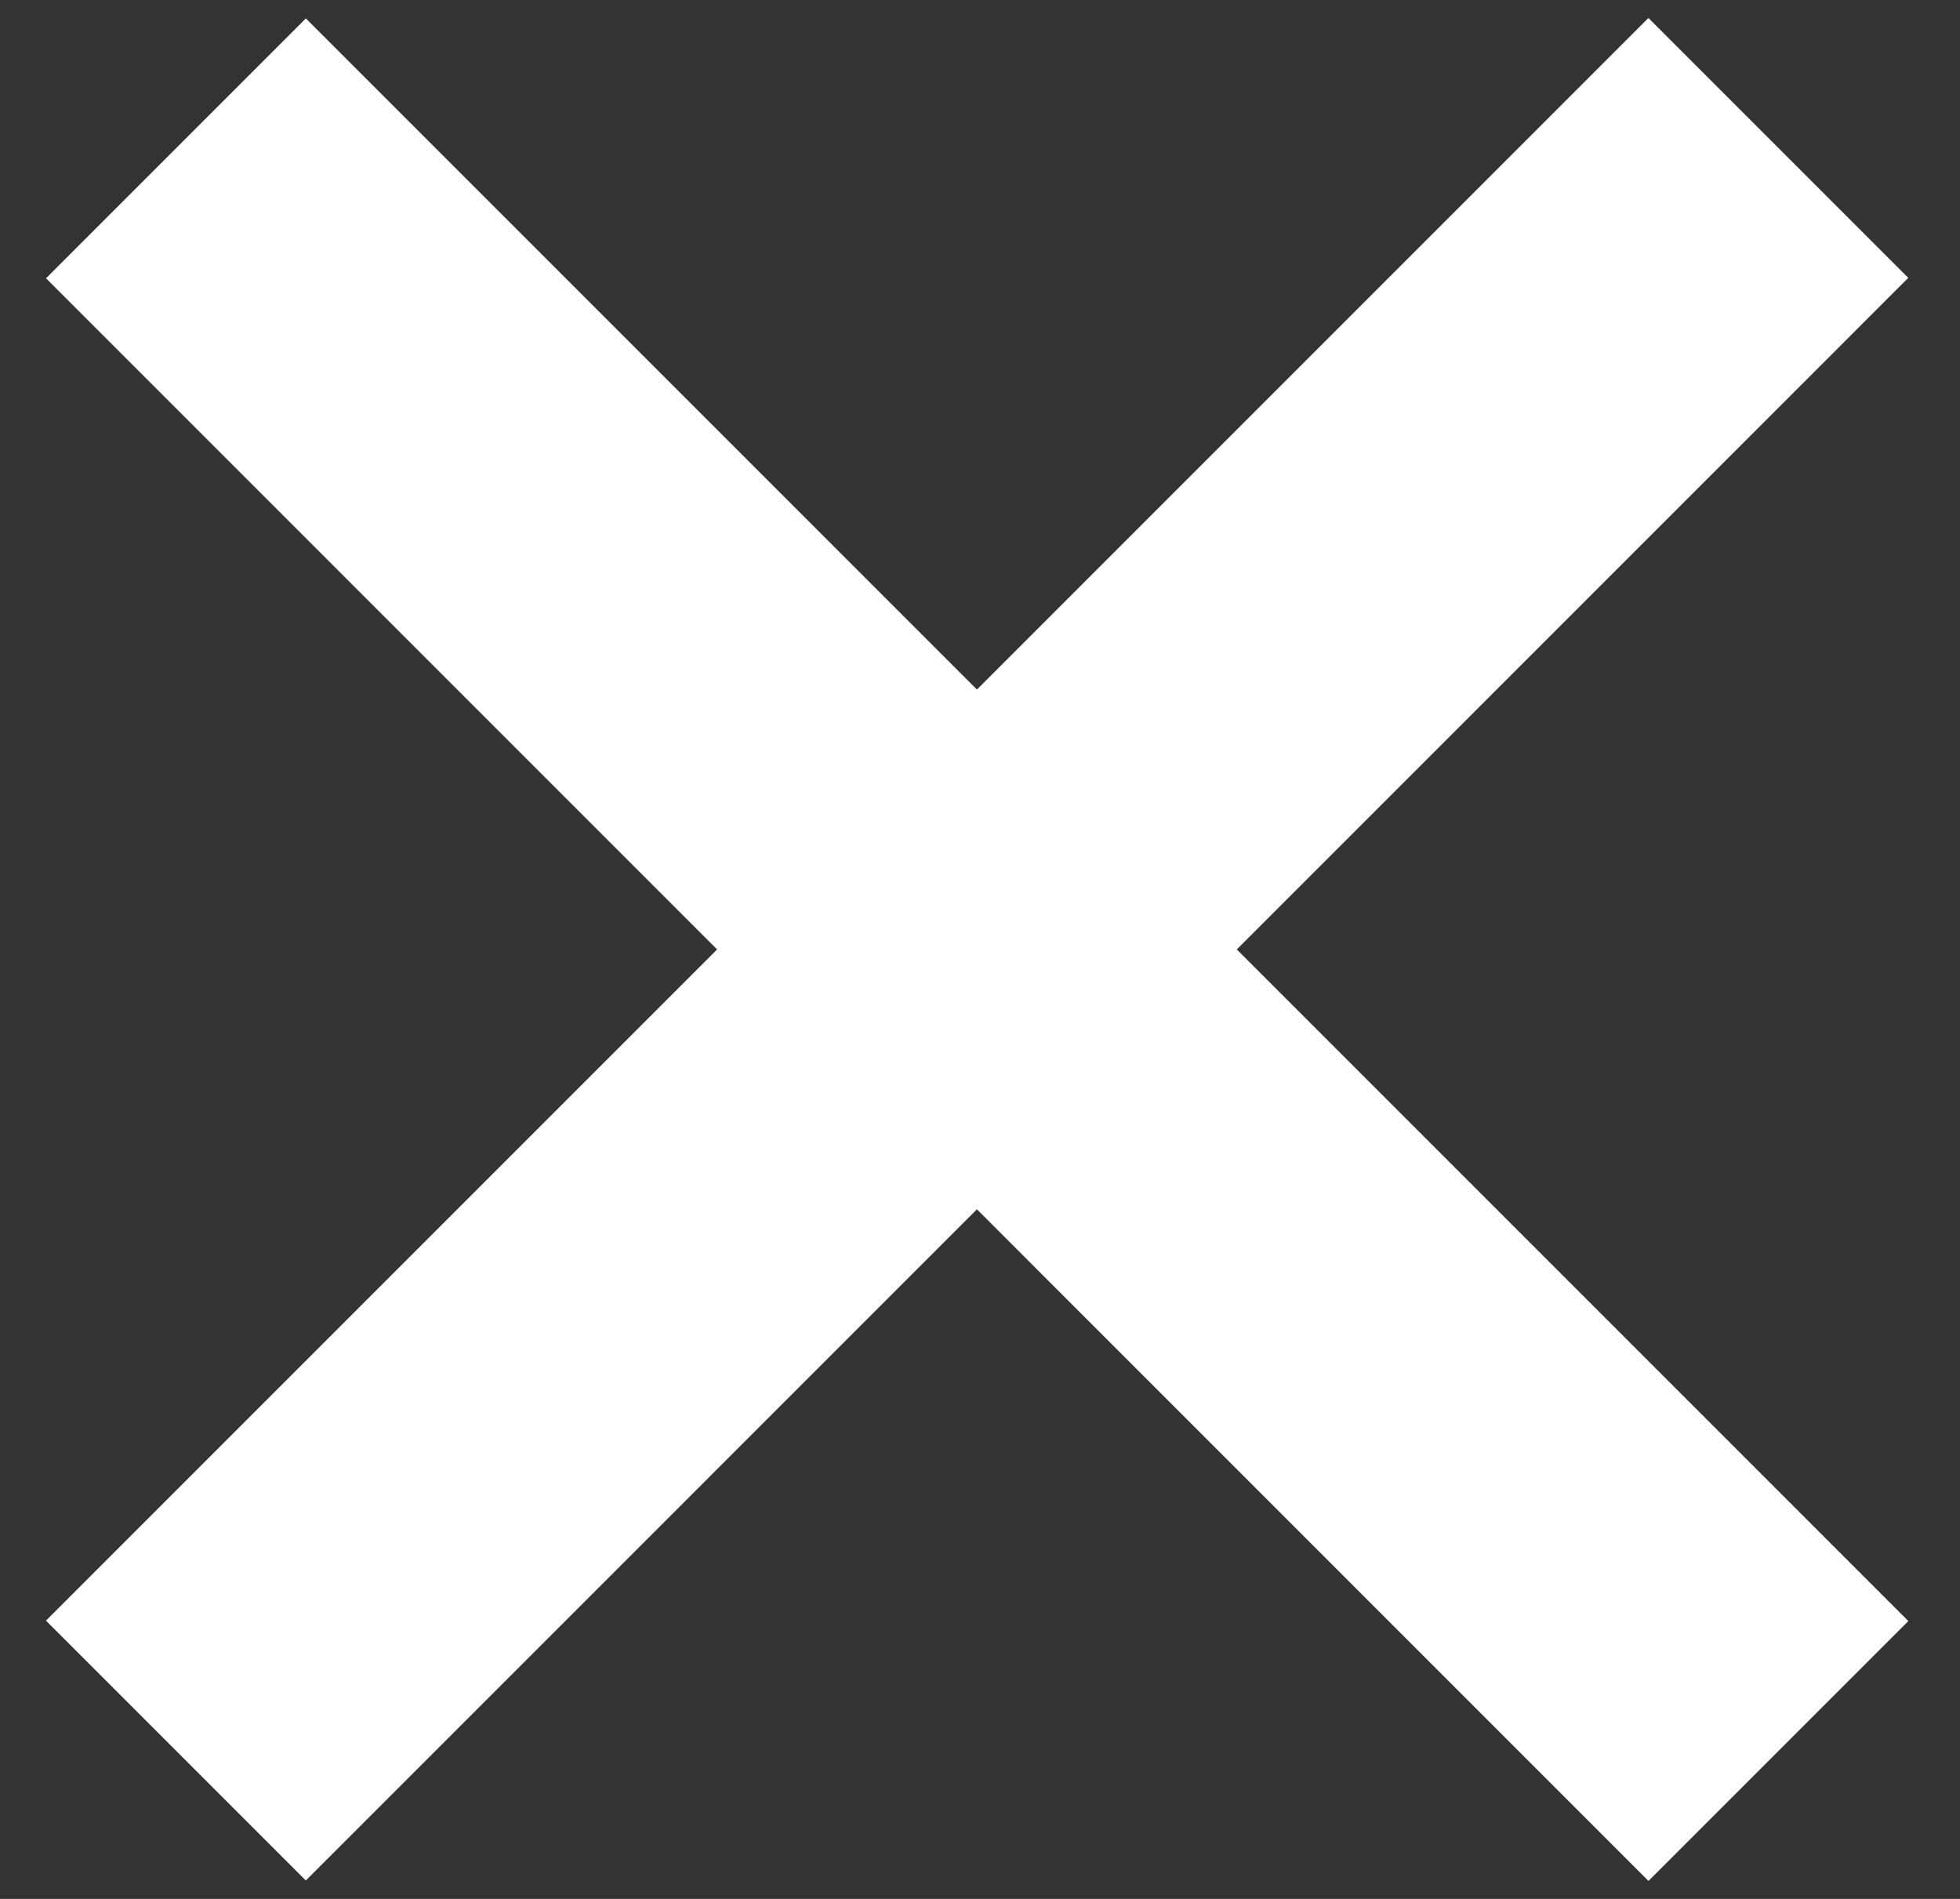 <svg xmlns="http://www.w3.org/2000/svg" width="32" height="31" viewBox="0 0 32 31" fill="none"><rect x="0" y="0" width="32" height="31" fill="#333333" stroke="none"/><path d="M26.914 26.464L4.994 4.543" stroke="white" stroke-width="6" stroke-linecap="square" stroke-linejoin="round"></path><path d="M4.993 26.457L26.913 4.536" stroke="white" stroke-width="6" stroke-linecap="square" stroke-linejoin="round"></path></svg>